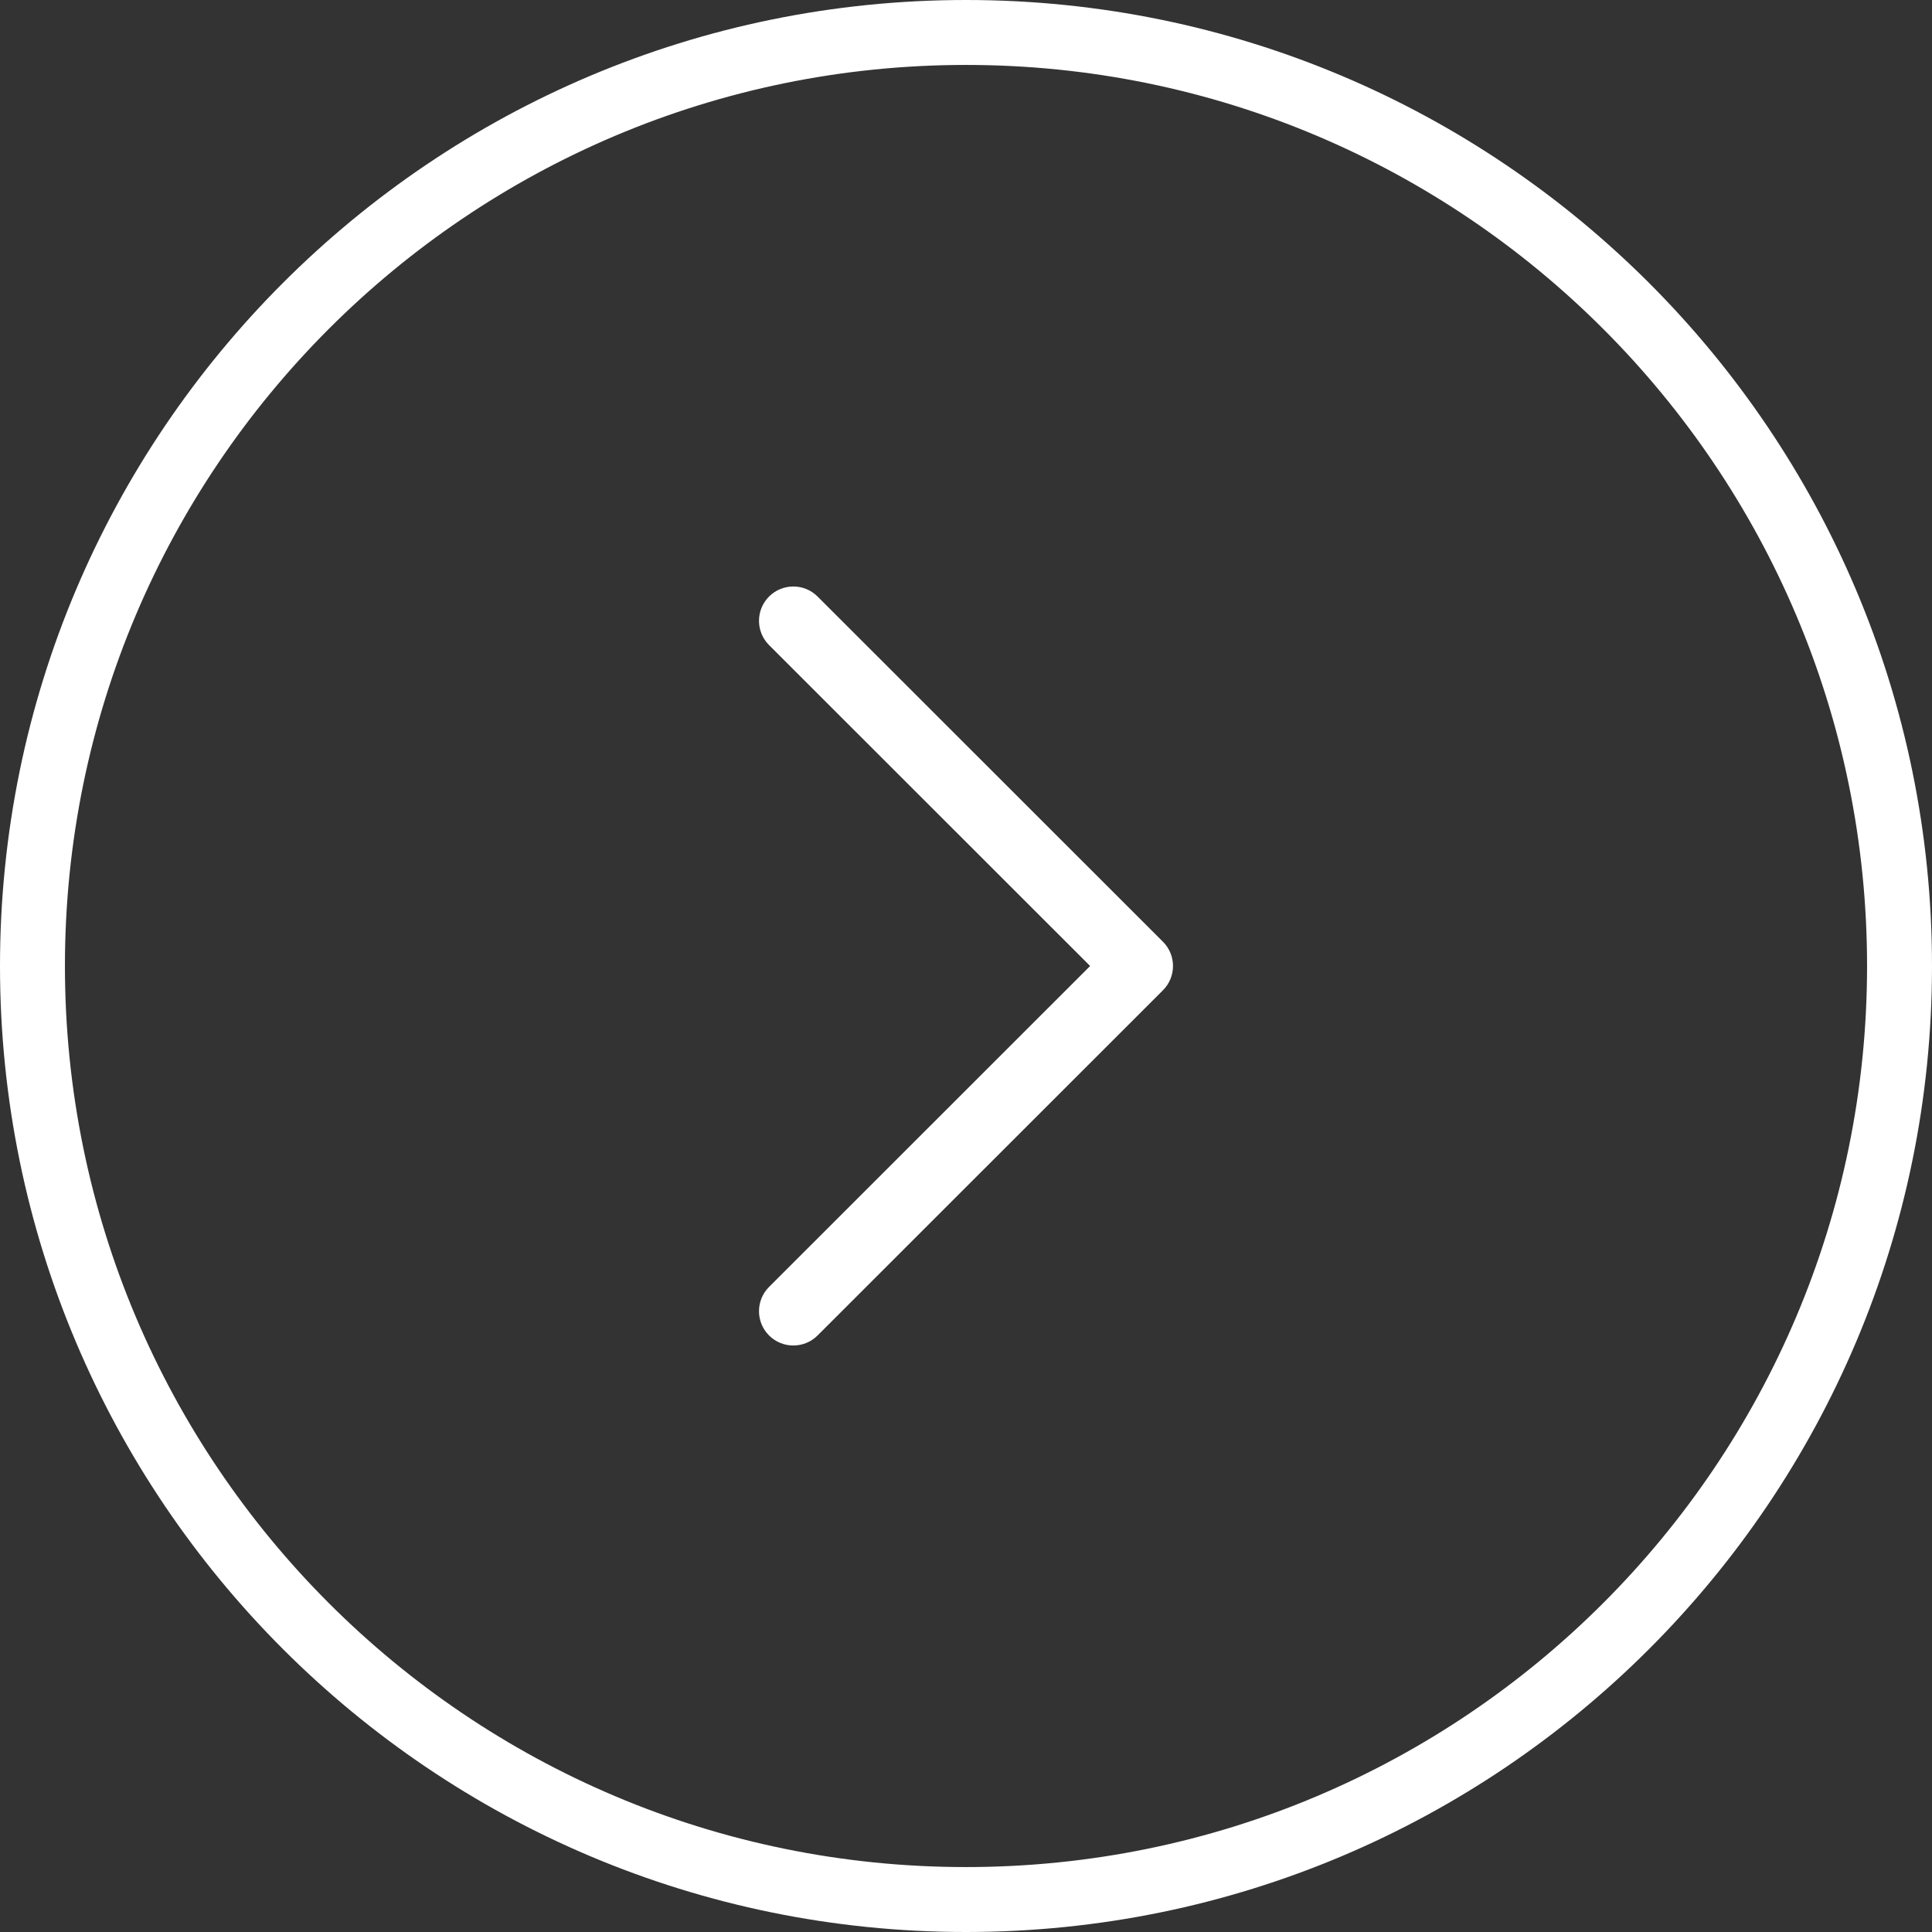 <svg width="56" height="56" viewBox="0 0 56 56" fill="none" xmlns="http://www.w3.org/2000/svg">
<rect x="0" y="0" width="56" height="56" fill="#333333" stroke="none"/>
<path fill-rule="evenodd" clip-rule="evenodd" d="M28 0C12.536 0 0 12.536 0 28C0 43.464 12.536 56 28 56C43.464 56 56 43.464 56 28C56 12.536 43.464 0 28 0ZM1.882 28C1.882 13.576 13.576 1.882 28 1.882C42.424 1.882 54.118 13.576 54.118 28C54.118 42.424 42.424 54.118 28 54.118C13.576 54.118 1.882 42.424 1.882 28ZM23.698 17.291C23.31 16.903 22.68 16.903 22.291 17.291C21.903 17.68 21.903 18.309 22.291 18.698L31.598 28L22.291 37.303C21.903 37.691 21.903 38.32 22.291 38.709C22.68 39.097 23.31 39.097 23.698 38.709L33.709 28.703C34.097 28.315 34.097 27.685 33.709 27.297L23.698 17.291Z" fill="#FFFFFF"/>
</svg>
